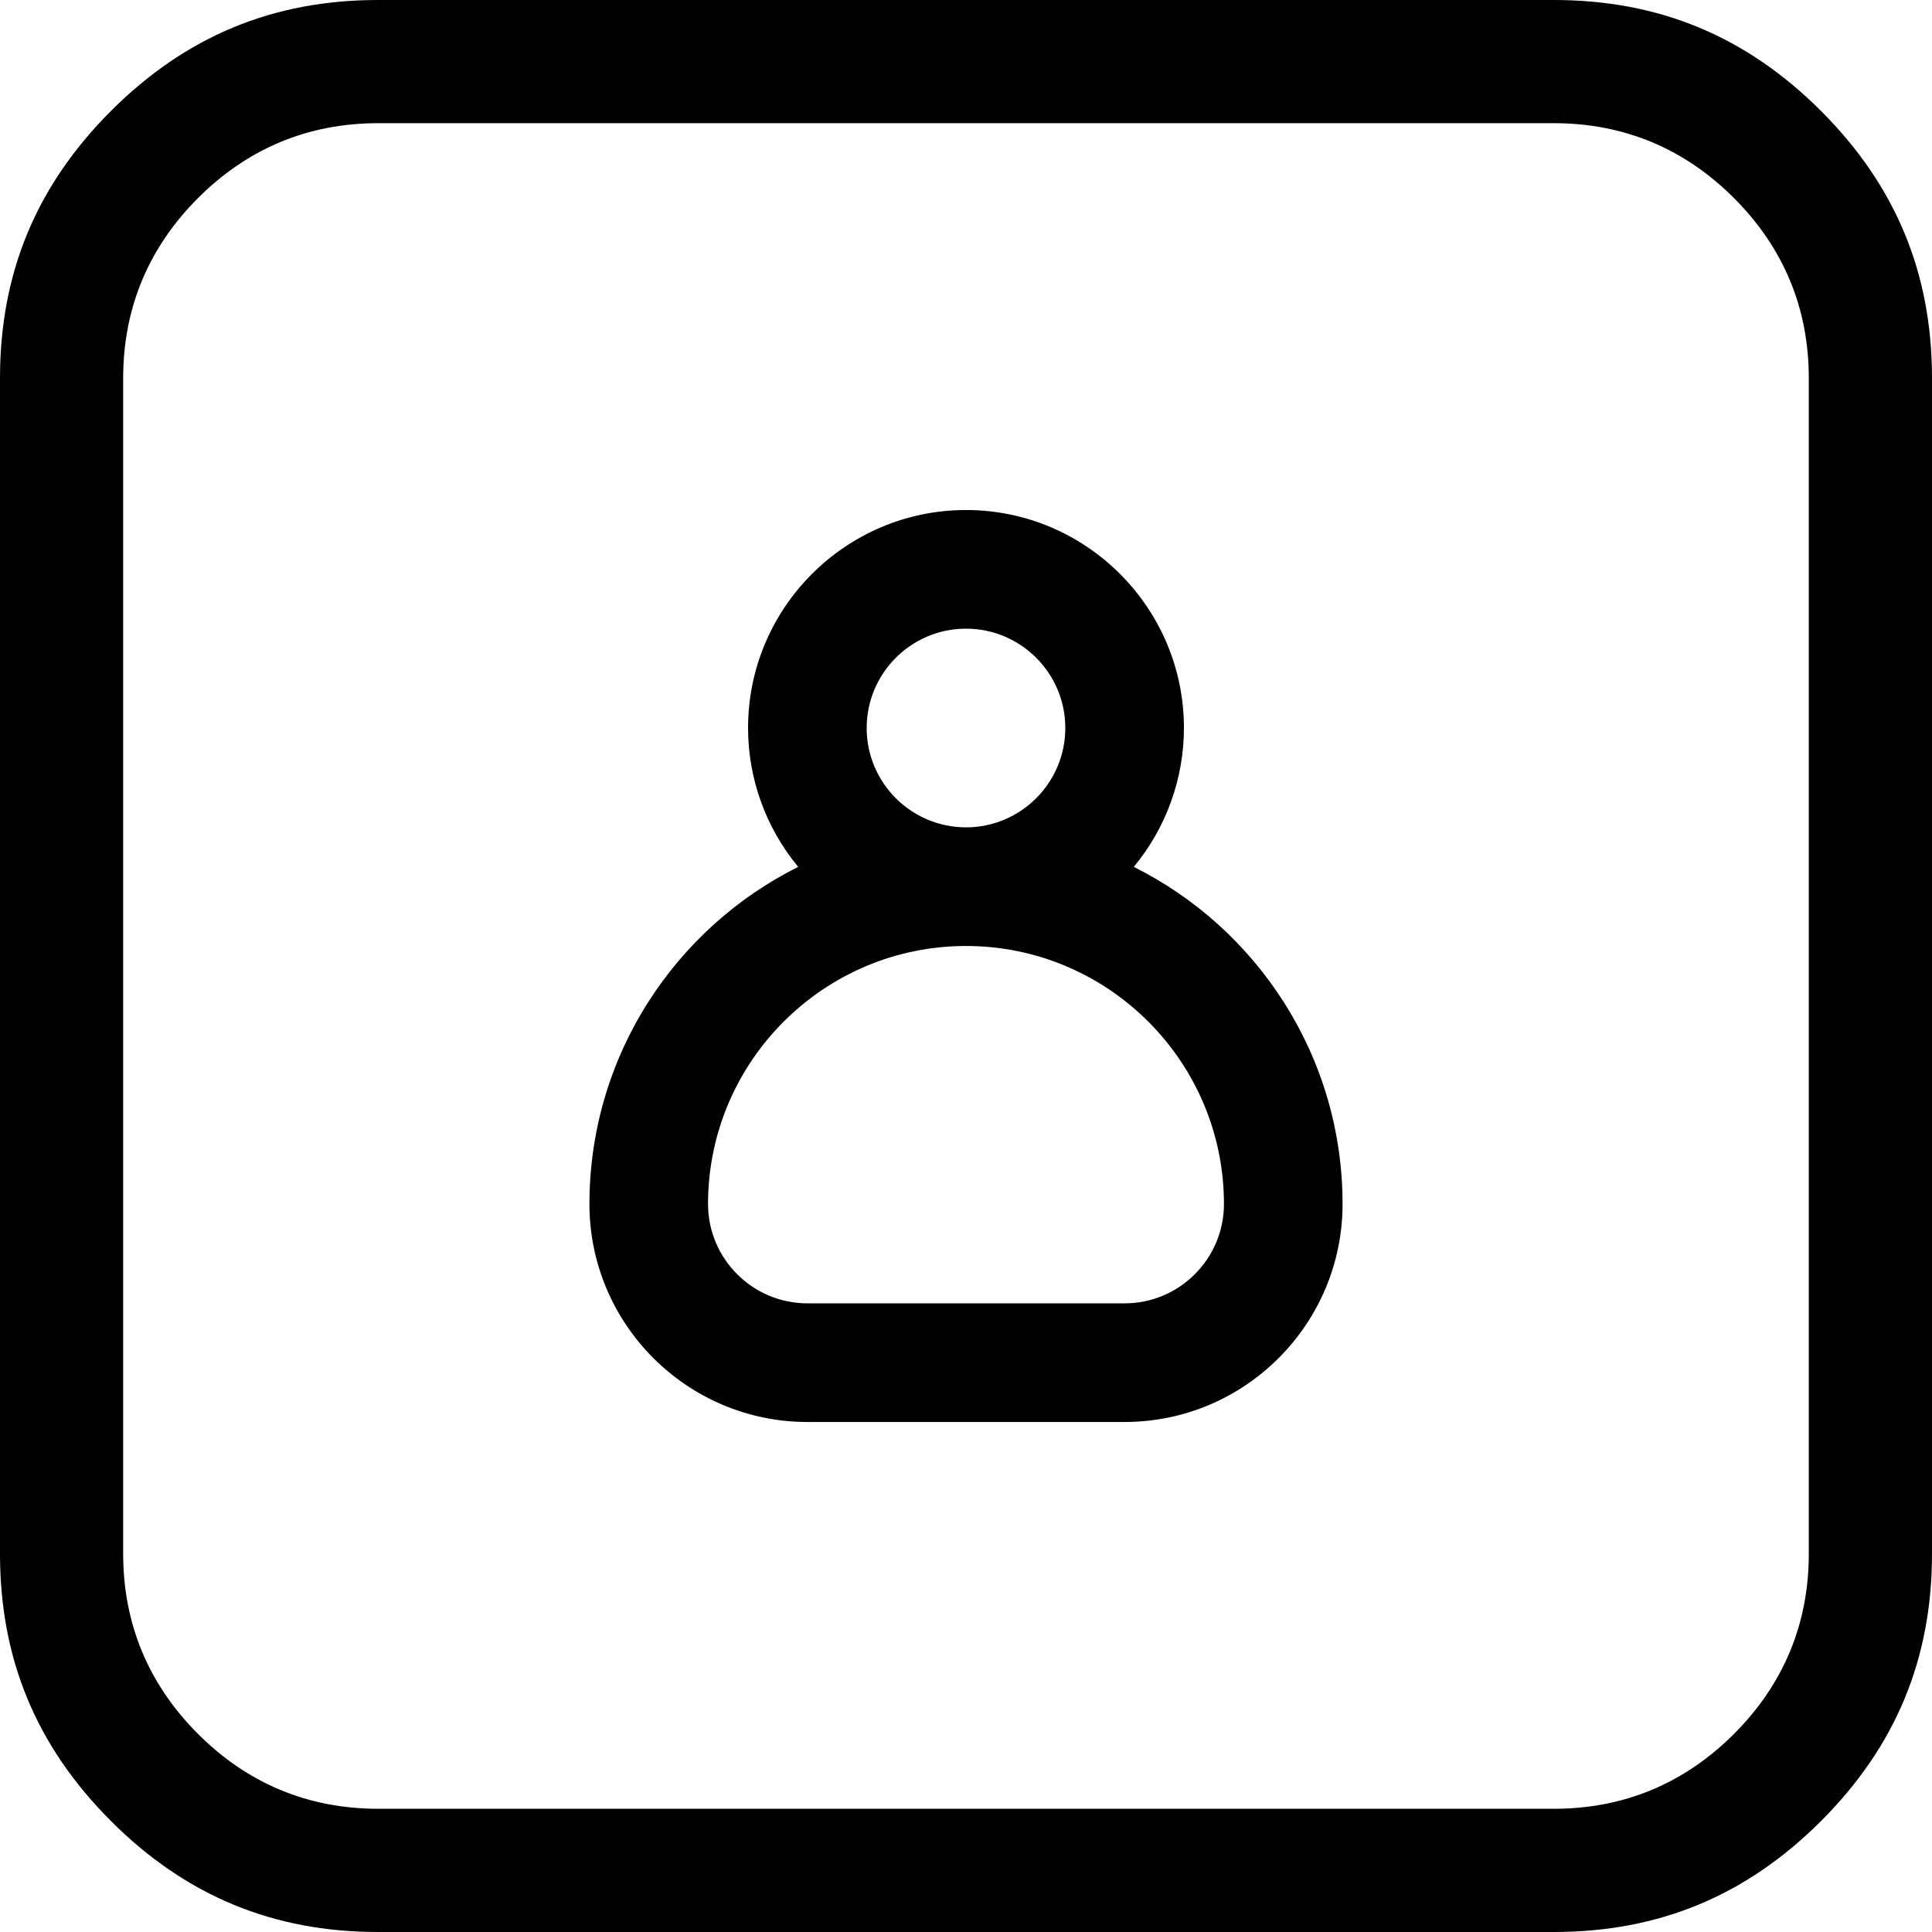<?xml version="1.0" encoding="utf-8"?>
<!-- Generator: Adobe Illustrator 26.3.1, SVG Export Plug-In . SVG Version: 6.00 Build 0)  -->
<svg version="1.1" id="Ebene_1" xmlns="http://www.w3.org/2000/svg" xmlns:xlink="http://www.w3.org/1999/xlink" x="0px" y="0px"
	 viewBox="0 0 500 500" style="enable-background:new 0 0 500 500;" xml:space="preserve">
<path d="M167.814,259.258c-9.99,15.638-15.27,33.735-15.27,52.336c0,31.107,25.302,56.414,56.402,56.414
	h82.107c31.1,0,56.402-25.308,56.402-56.414c0-18.601-5.28-36.698-15.271-52.335
	c-9.55-14.95-22.939-27.006-38.759-34.914c8.374-10.109,12.976-22.833,12.976-35.938
	c0-31.107-25.302-56.414-56.402-56.414c-31.101,0-56.403,25.308-56.403,56.414
	c0,13.106,4.6,25.829,12.976,35.938C190.753,232.252,177.364,244.308,167.814,259.258z M183.24,311.594
	c0.001-36.819,29.949-66.773,66.759-66.773c36.81,0,66.758,29.954,66.758,66.773
	c0,14.176-11.531,25.71-25.704,25.71h-82.107C194.771,337.304,183.24,325.77,183.24,311.594z
	 M224.294,188.406c0-14.176,11.531-25.71,25.705-25.71c14.173,0,25.704,11.533,25.704,25.71
	c0,14.177-11.531,25.71-25.704,25.71C235.825,214.116,224.294,202.583,224.294,188.406z"/>
<path d="M402.138,0H97.859C70.657,0,48.039,9.393,28.713,28.717C9.393,48.044,0,70.662,0,97.862v304.276
	c0,27.199,9.393,49.815,28.715,69.144C48.039,490.606,70.657,500,97.859,500h304.278
	c27.196,0,49.814-9.394,69.146-28.719C490.607,451.956,500,429.339,500,402.138V97.862
	c-0.005-27.2-9.401-49.82-28.719-69.146C451.957,9.393,429.341,0,402.138,0z M468.115,402.138
	c0,18.067-6.517,33.747-19.369,46.606c-12.85,12.851-28.532,19.367-46.611,19.367H97.859
	c-18.074,0-33.755-6.515-46.607-19.365c-12.857-12.862-19.375-28.543-19.375-46.608V97.862
	c0-18.067,6.518-33.747,19.374-46.607c12.858-12.857,28.539-19.375,46.608-19.375h304.278
	c18.07,0,33.751,6.519,46.608,19.374c12.854,12.857,19.371,28.538,19.371,46.608L468.115,402.138z"/>
</svg>
